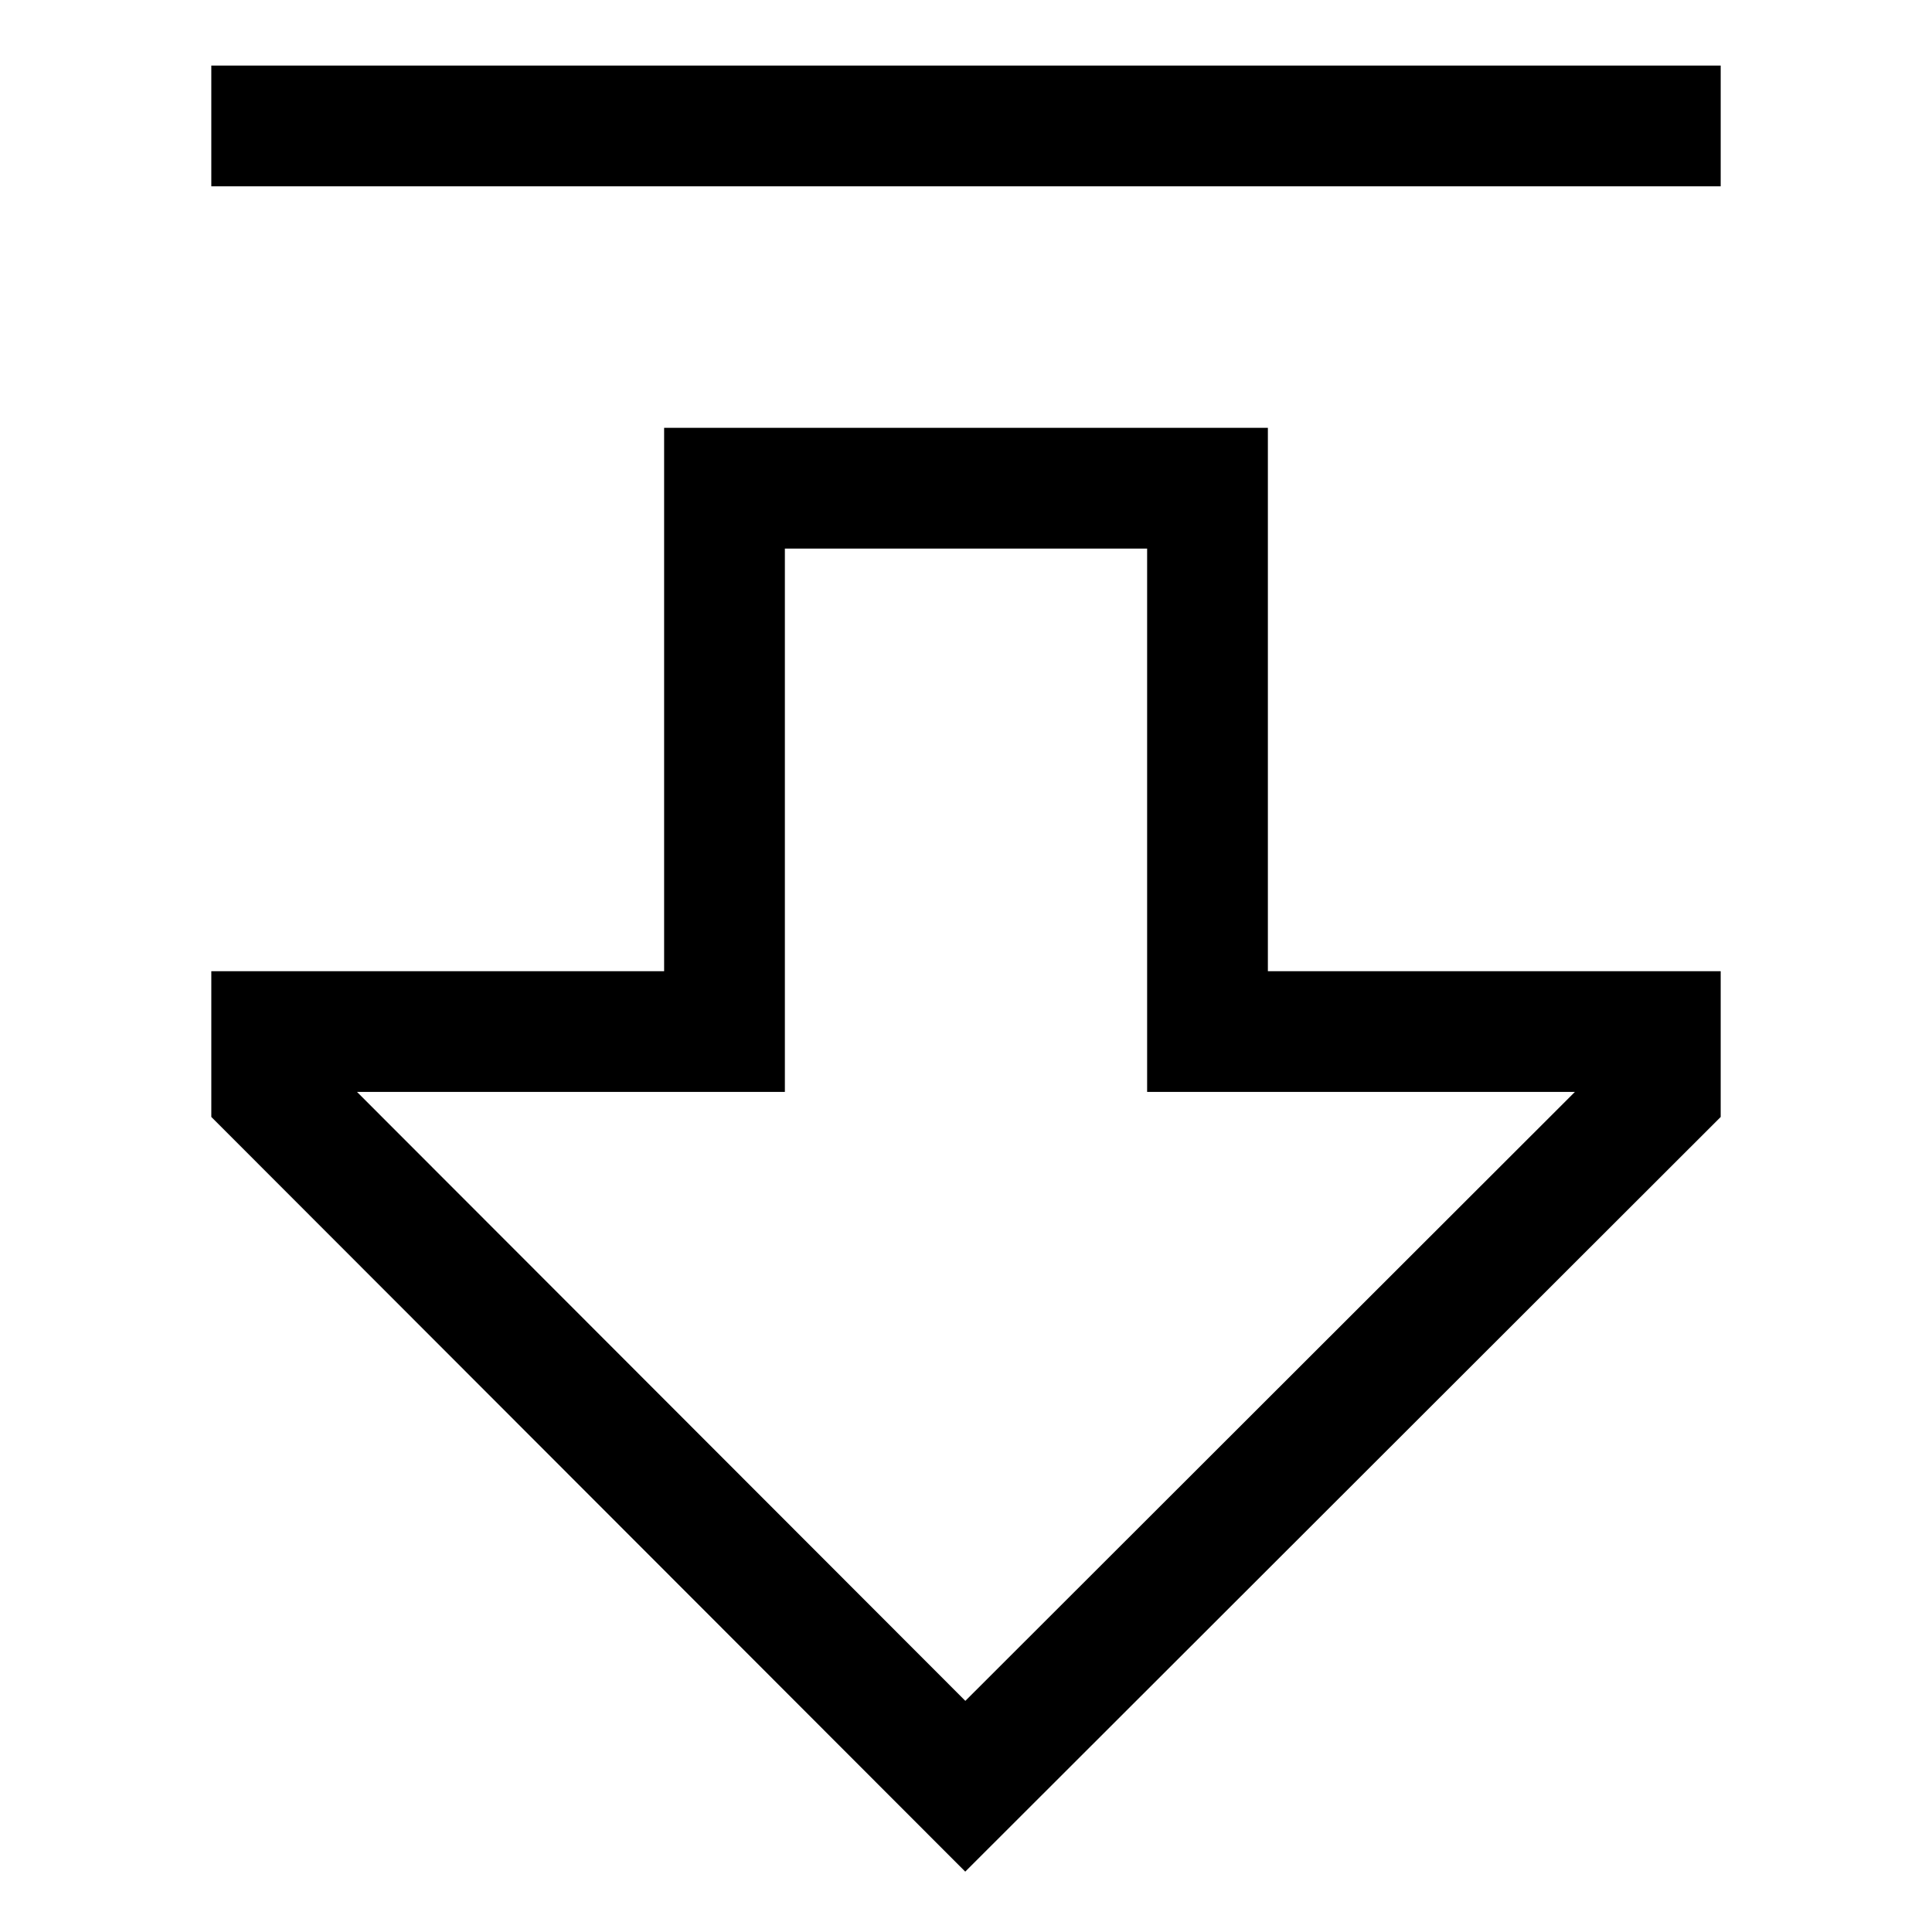 <?xml version="1.0" encoding="utf-8"?><!-- Скачано с сайта svg4.ru / Downloaded from svg4.ru -->
<svg width="800px" height="800px" viewBox="0 0 512 512" xmlns="http://www.w3.org/2000/svg">
  <path fill="#000000" d="M336,113.375H176v144H56V296L255.8,496,456,296.007V257.375H336Zm81.361,176L255.826,450.746,94.616,289.375H208v-144h96v144Z" class="ci-primary"/>
  <rect width="400" height="32" x="56" y="17.376" fill="#000000" class="ci-primary"/>
</svg>